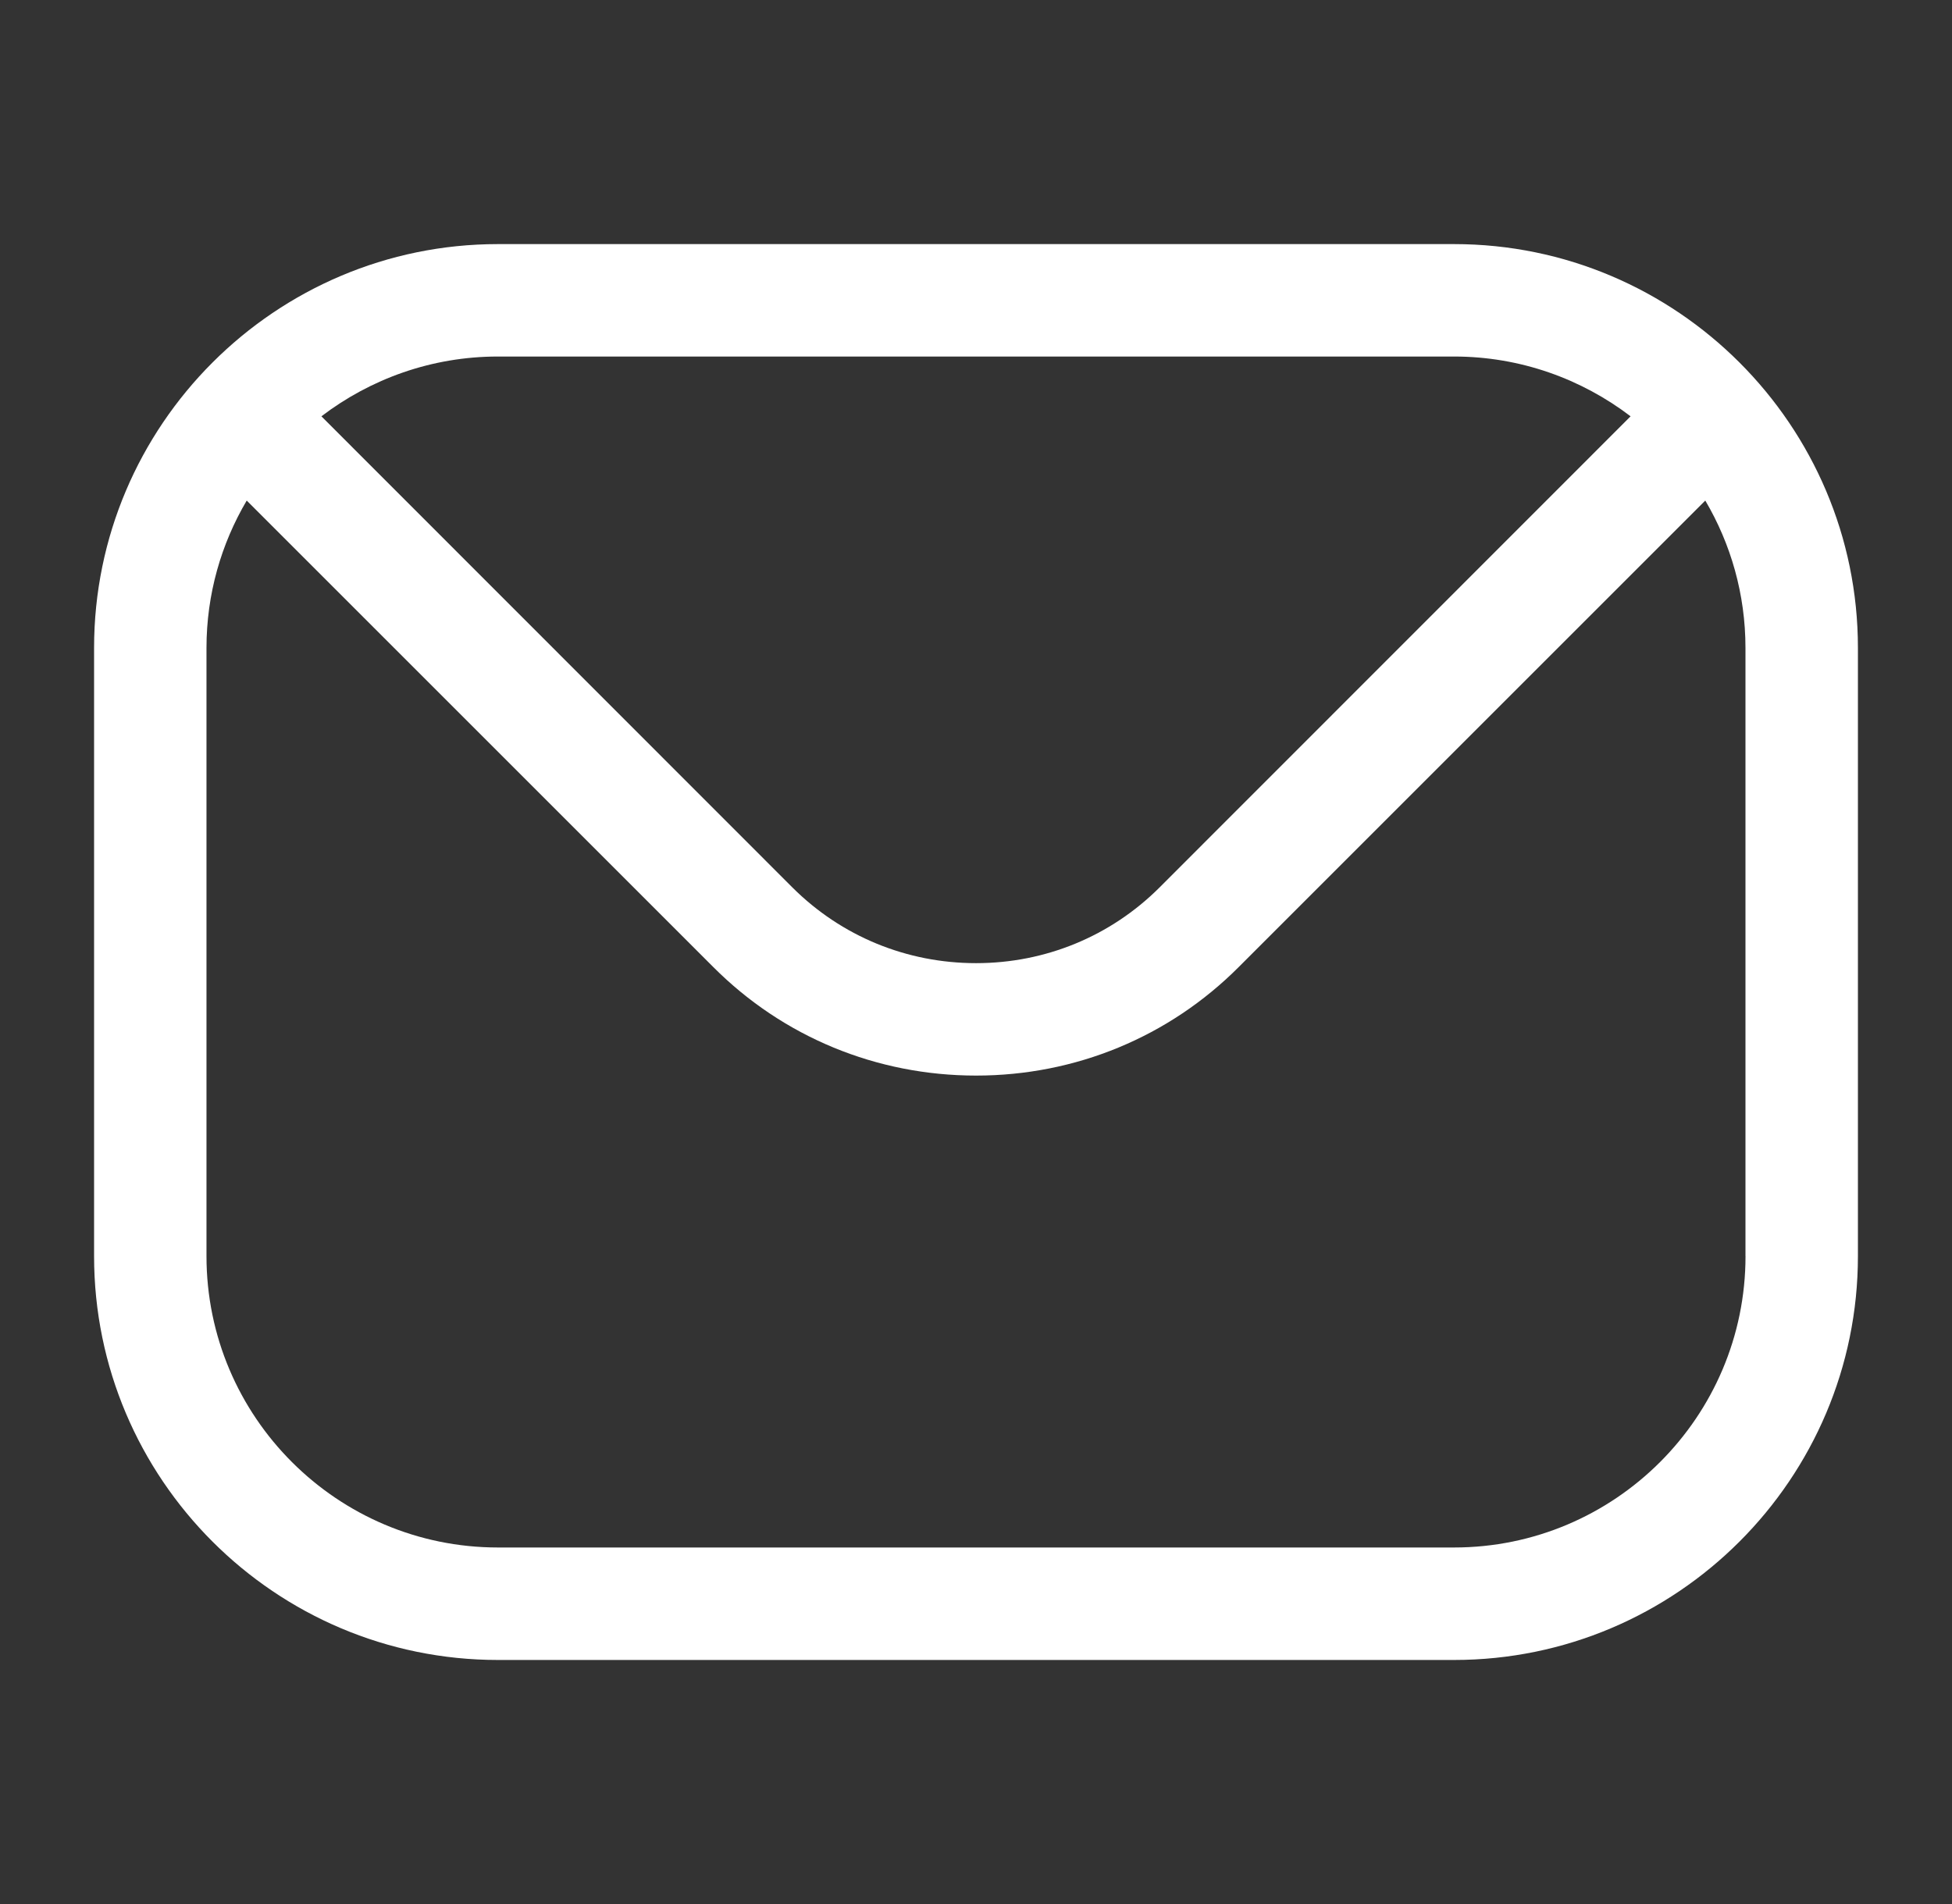 <svg xmlns="http://www.w3.org/2000/svg" width="41" height="40" viewBox="0 0 41 40" fill="none"><rect x="0" y="0" width="41" height="40" fill="#333333" stroke="none"/><path fill-rule="evenodd" clip-rule="evenodd" d="M36.663 26.389C36.663 29.767 33.915 32.51 30.541 32.51H10.459C7.085 32.51 4.337 29.767 4.337 26.389V13.611C4.337 12.484 4.646 11.425 5.182 10.516L14.981 20.315C16.447 21.785 18.41 22.596 20.502 22.596C22.59 22.596 24.553 21.785 26.019 20.315L35.818 10.516C36.354 11.425 36.662 12.484 36.662 13.611V26.389H36.663ZM30.541 7.49H10.459C9.066 7.49 7.78 7.961 6.751 8.746L16.648 18.648C17.673 19.668 19.04 20.234 20.502 20.234C21.959 20.234 23.327 19.668 24.351 18.648L34.249 8.746C33.22 7.961 31.934 7.49 30.541 7.49ZM30.541 5.128H10.459C5.782 5.128 1.976 8.934 1.976 13.611V26.389C1.976 31.07 5.782 34.873 10.459 34.873H30.541C35.218 34.873 39.024 31.07 39.024 26.389V13.611C39.024 8.934 35.218 5.128 30.541 5.128Z" fill="white"></path></svg>